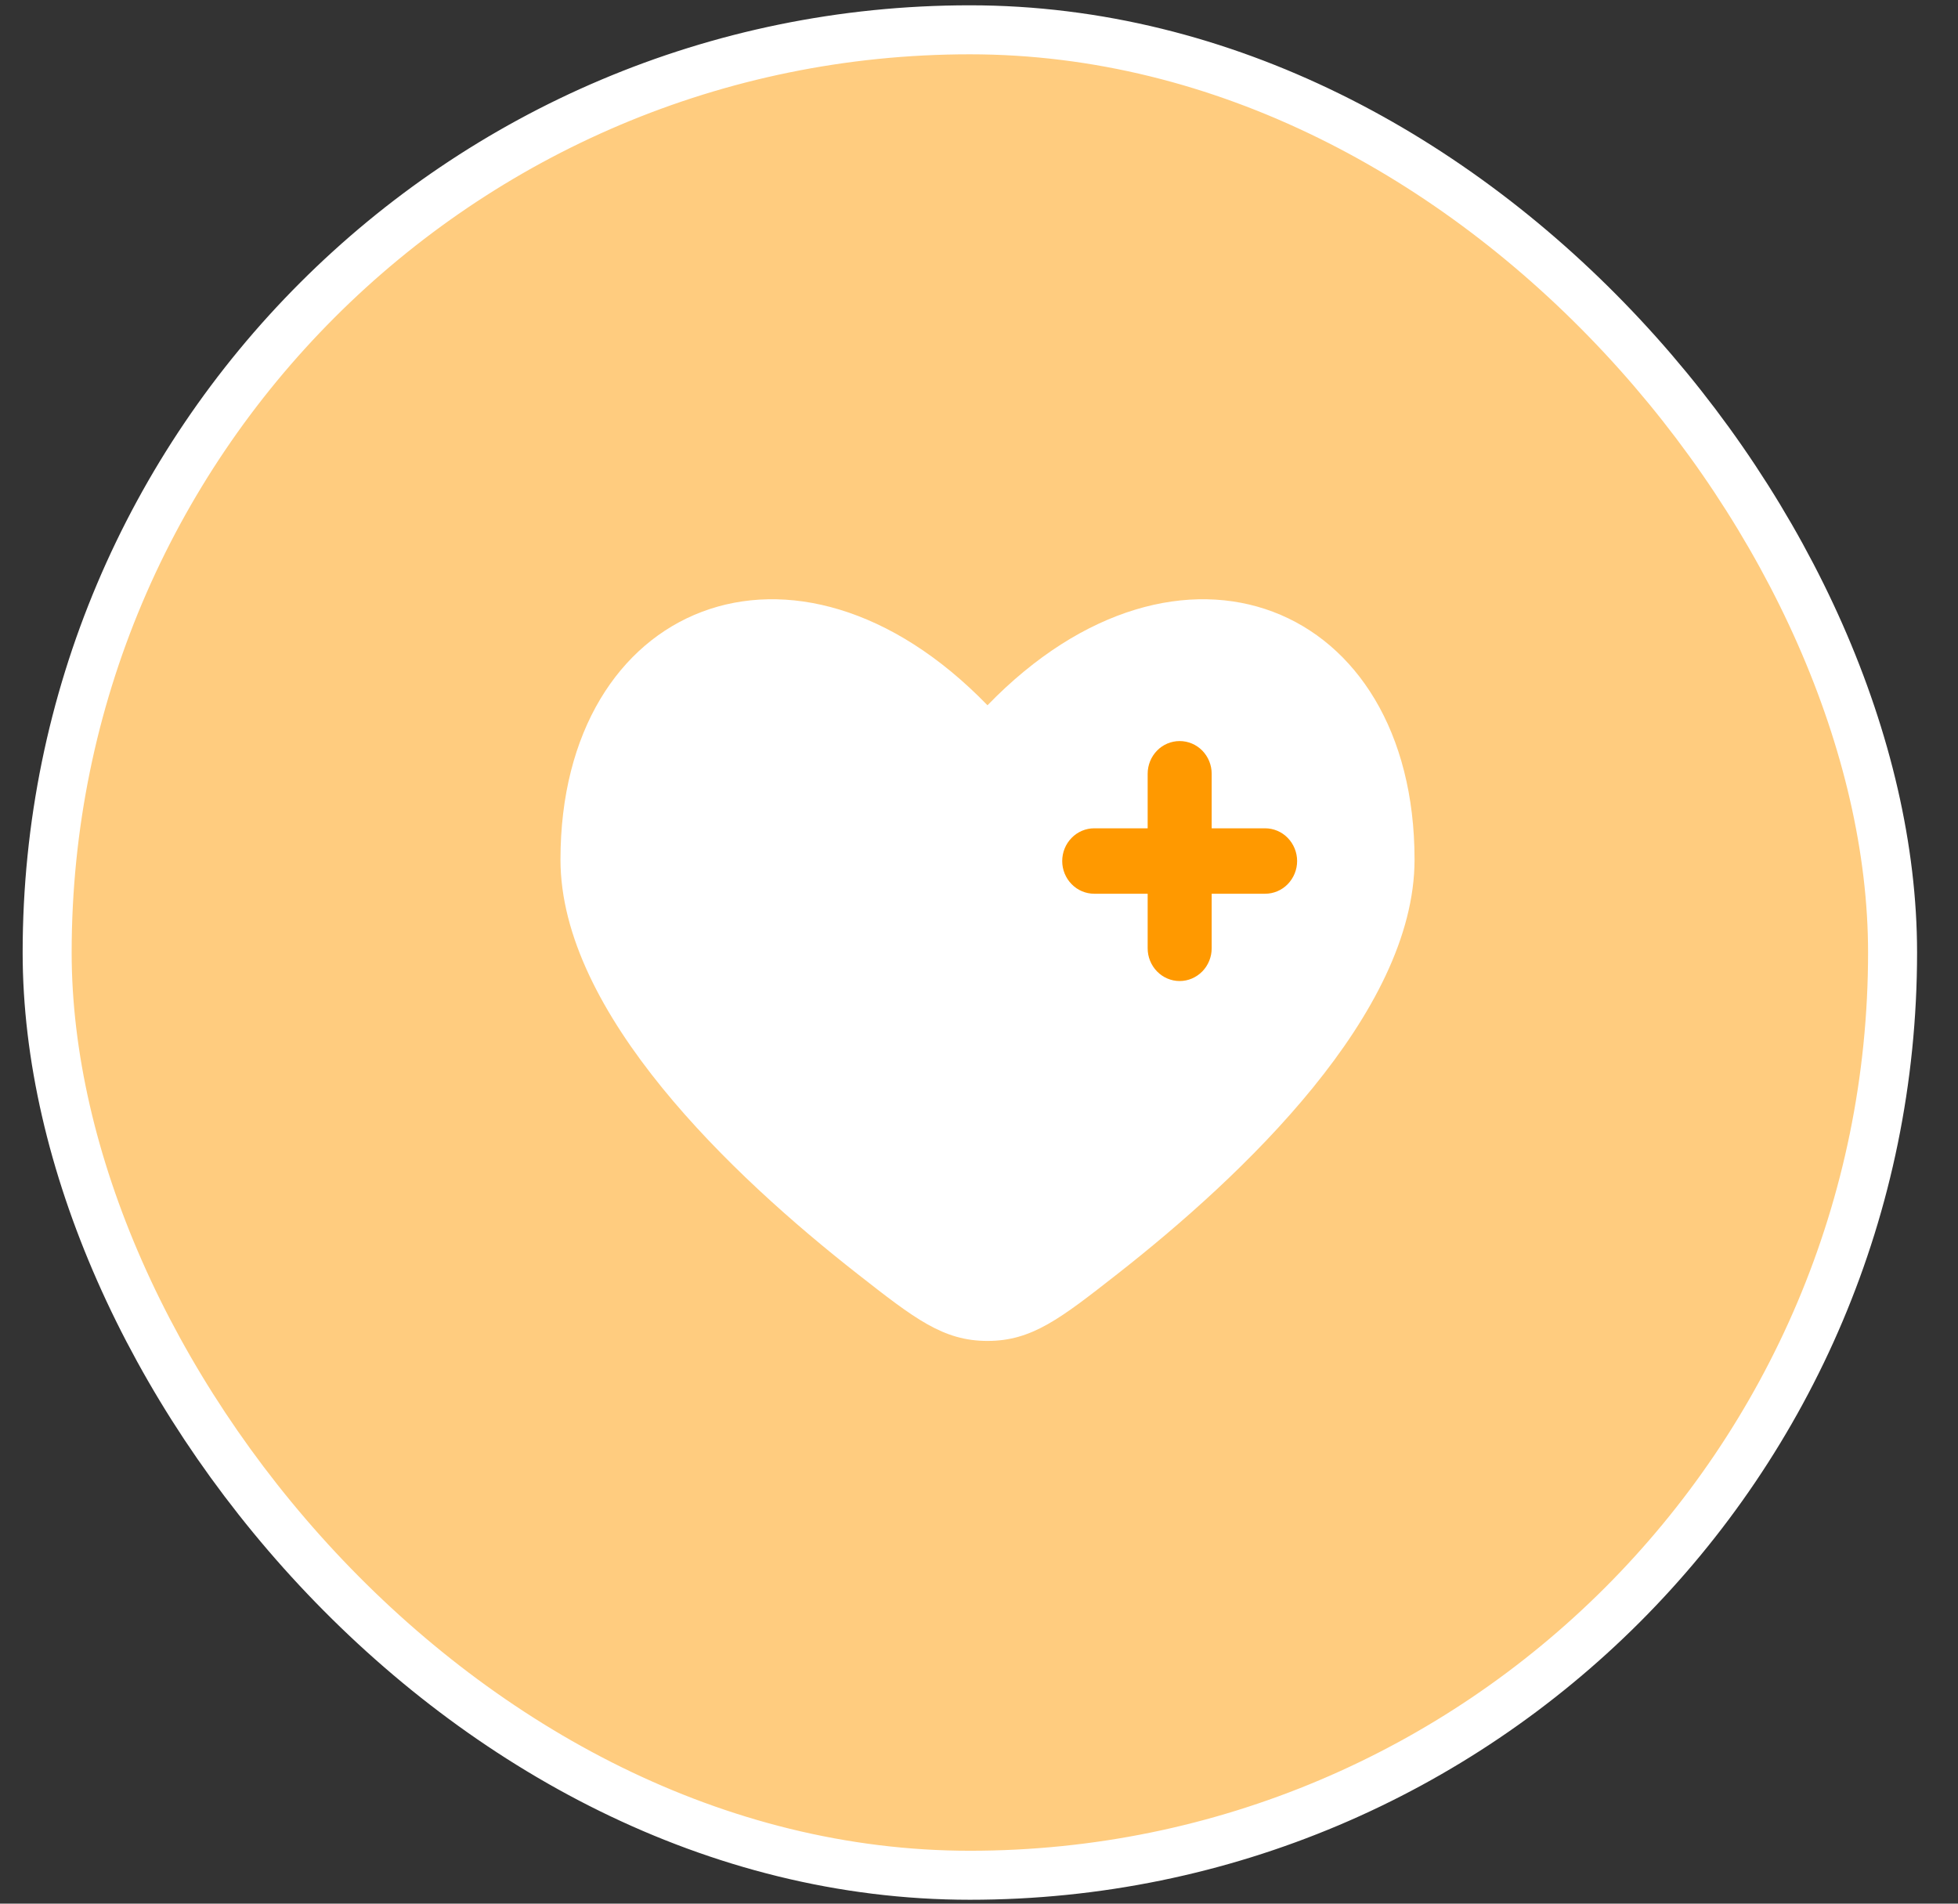 <svg width="36" height="35" viewBox="0 0 36 35" fill="none" xmlns="http://www.w3.org/2000/svg">
<rect x="0" y="0" width="36" height="35" fill="#333333" stroke="none"/>
<rect x="0.867" y="0.548" width="33.93" height="33.93" rx="16.965" fill="#FFCC7F"/>
<rect x="0.867" y="0.548" width="33.93" height="33.93" rx="16.965" stroke="white" stroke-width="0.901"/>
<rect x="5.436" y="5.115" width="24.794" height="24.794" rx="4.132" fill="#FFCC7F"/>
<rect x="18.081" y="13.39" width="6.479" height="5.074" fill="#FF9900"/>
<path fill-rule="evenodd" clip-rule="evenodd" d="M15.771 23.426C13.46 21.617 10.305 18.629 10.305 15.804C10.305 11.084 14.623 9.322 18.156 12.967C21.689 9.322 26.008 11.084 26.008 15.804C26.008 18.629 22.851 21.617 20.541 23.426C19.496 24.244 18.973 24.654 18.156 24.654C17.34 24.654 16.817 24.245 15.771 23.426ZM21.689 13.625C21.846 13.625 21.995 13.688 22.106 13.801C22.216 13.914 22.278 14.067 22.278 14.226V15.229H23.26C23.416 15.229 23.566 15.292 23.676 15.405C23.786 15.518 23.849 15.671 23.849 15.831C23.849 15.99 23.786 16.143 23.676 16.256C23.566 16.369 23.416 16.432 23.26 16.432H22.278V17.435C22.278 17.595 22.216 17.747 22.106 17.86C21.995 17.973 21.846 18.037 21.689 18.037C21.533 18.037 21.383 17.973 21.273 17.86C21.163 17.747 21.101 17.595 21.101 17.435V16.432H20.119C19.963 16.432 19.813 16.369 19.703 16.256C19.592 16.143 19.53 15.99 19.53 15.831C19.53 15.671 19.592 15.518 19.703 15.405C19.813 15.292 19.963 15.229 20.119 15.229H21.101V14.226C21.101 14.067 21.163 13.914 21.273 13.801C21.383 13.688 21.533 13.625 21.689 13.625Z" fill="white"/>
</svg>
